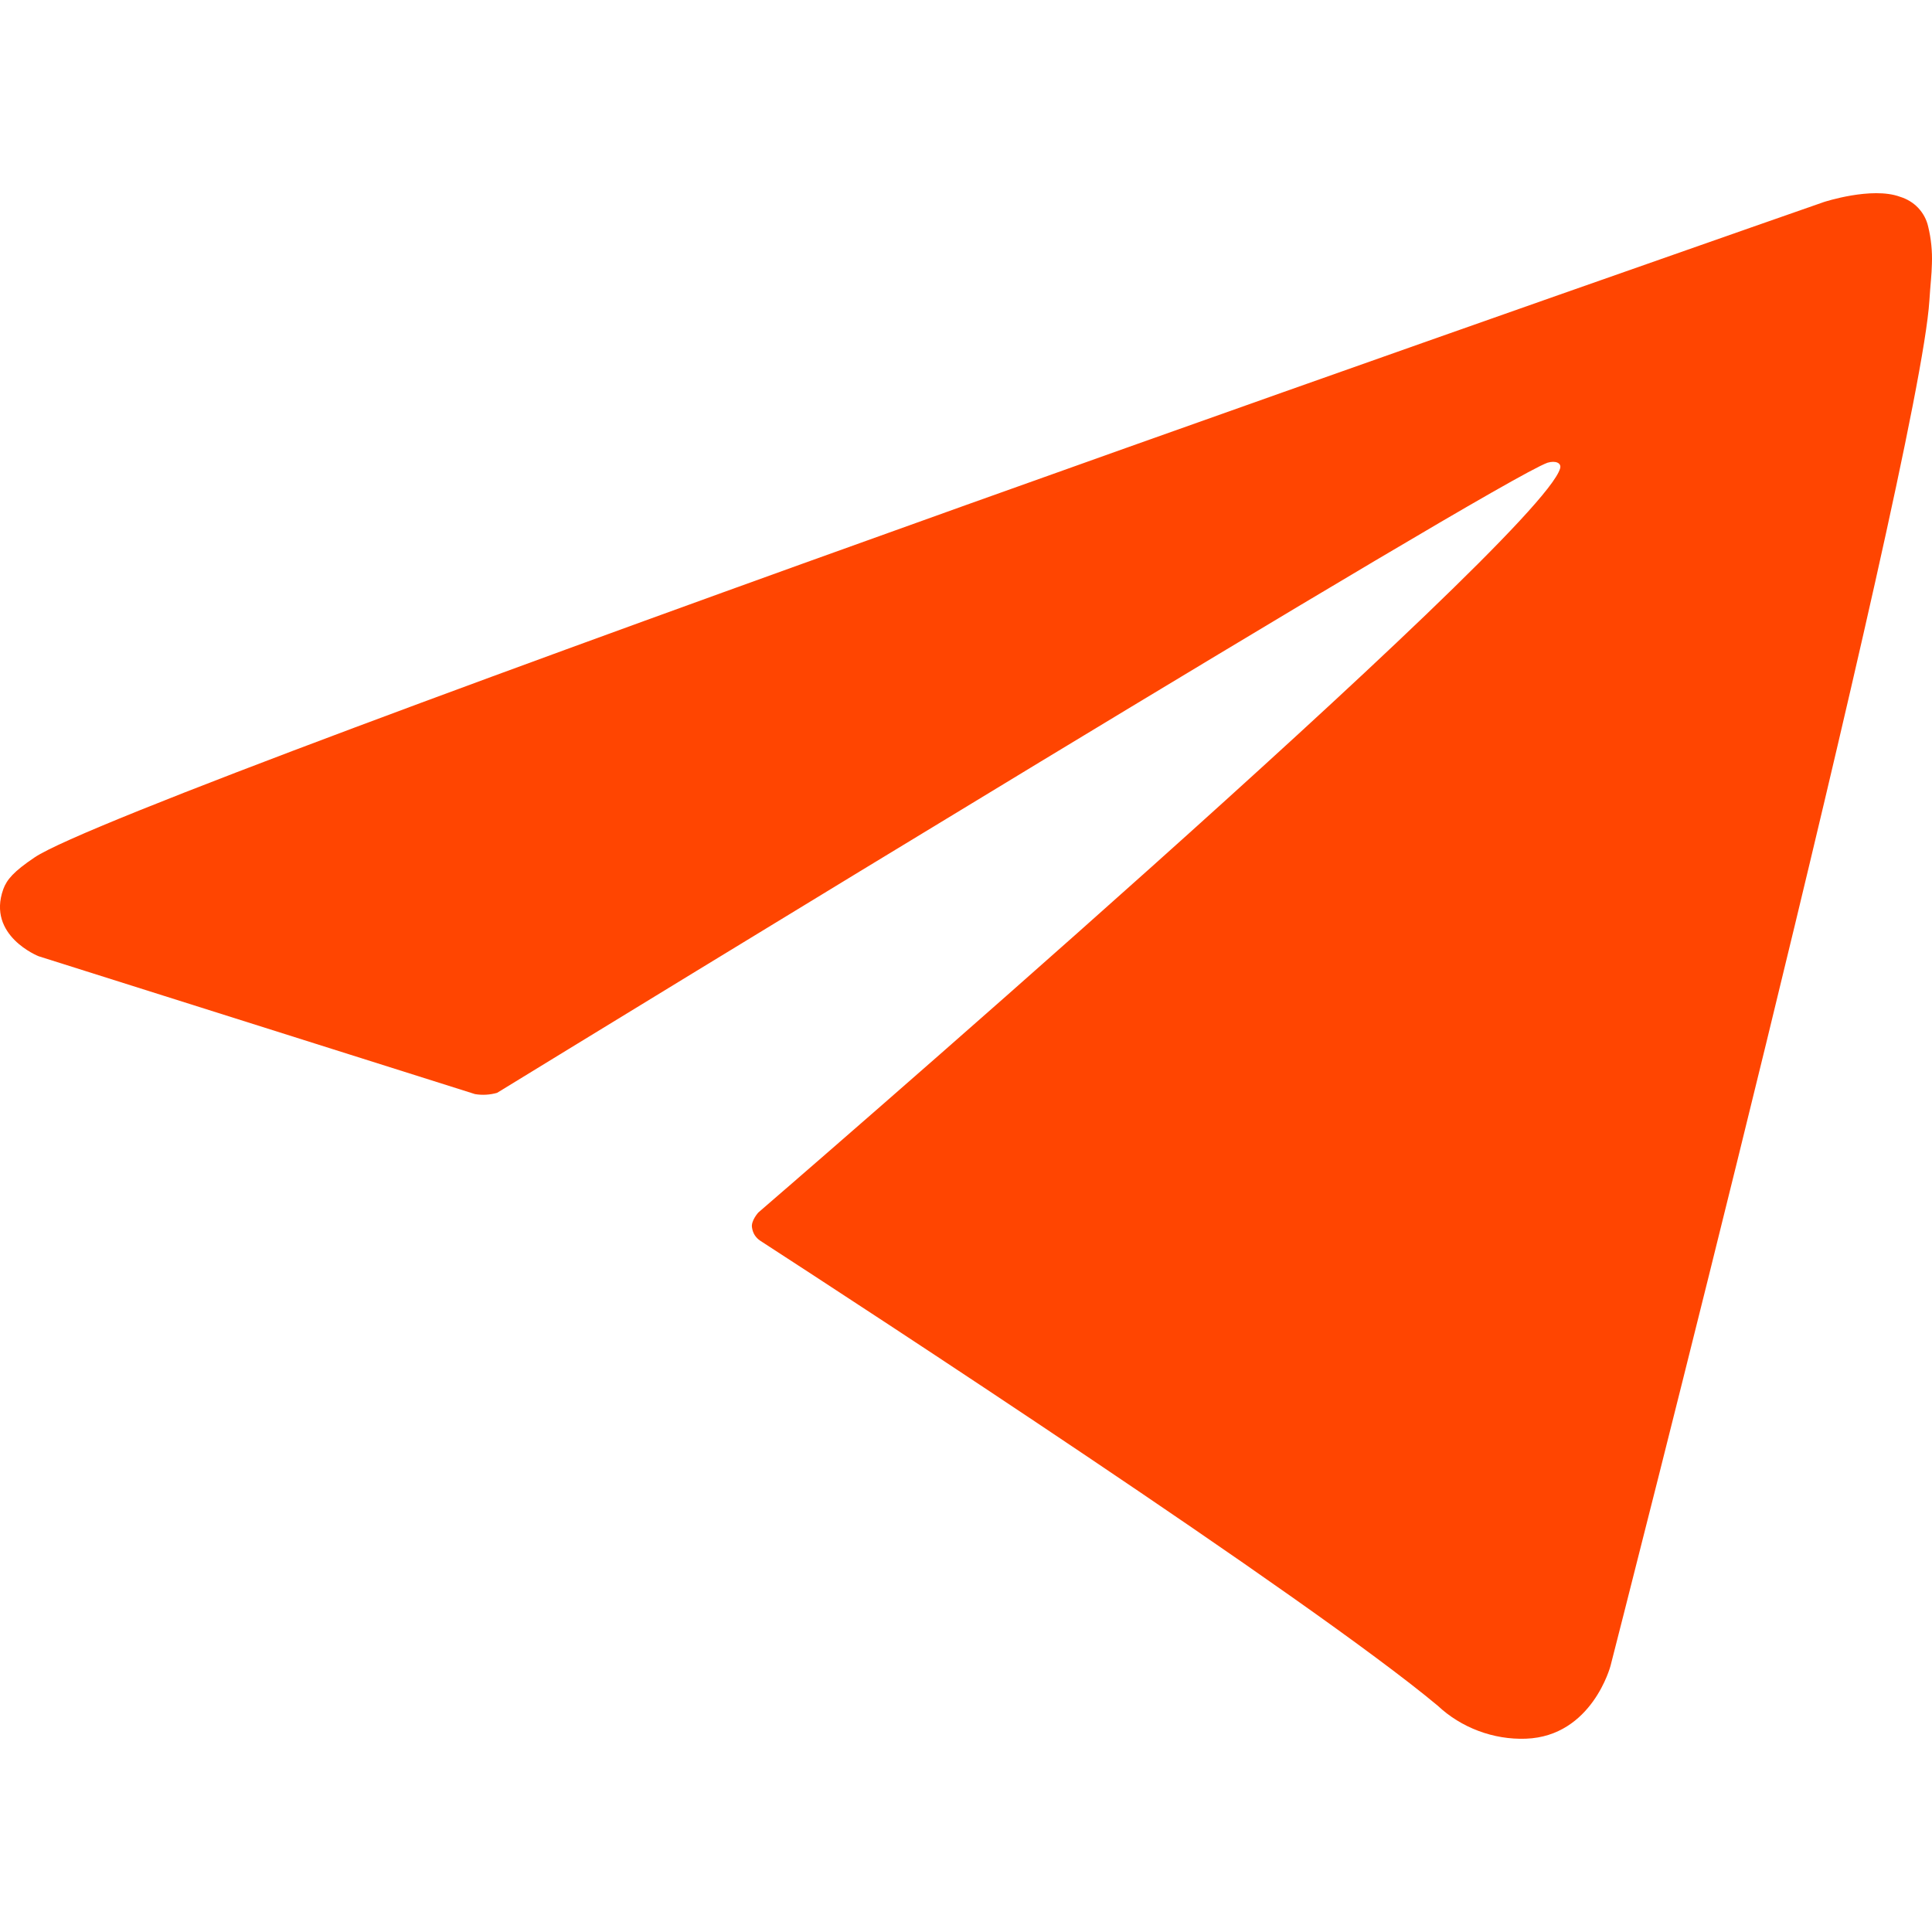 <?xml version="1.0" encoding="UTF-8"?>
<svg xmlns="http://www.w3.org/2000/svg" width="20" height="20" viewBox="0 0 20 20" fill="none">
  <path d="M4.917 11.326L0.4 9.899C0.4 9.899 -0.139 9.687 0.034 9.205C0.07 9.106 0.142 9.021 0.358 8.876C1.359 8.199 18.882 2.091 18.882 2.091C18.882 2.091 19.377 1.929 19.669 2.037C19.741 2.059 19.806 2.098 19.857 2.152C19.908 2.206 19.944 2.273 19.96 2.344C19.991 2.471 20.004 2.601 19.999 2.731C19.997 2.843 19.983 2.948 19.973 3.111C19.866 4.781 16.672 17.245 16.672 17.245C16.672 17.245 16.481 17.974 15.796 17.999C15.628 18.005 15.461 17.977 15.304 17.918C15.147 17.859 15.003 17.77 14.883 17.657C13.539 16.536 8.896 13.509 7.87 12.844C7.846 12.828 7.827 12.808 7.812 12.785C7.798 12.762 7.789 12.736 7.785 12.709C7.771 12.639 7.85 12.552 7.85 12.552C7.85 12.552 15.935 5.582 16.15 4.85C16.167 4.793 16.104 4.765 16.02 4.79C15.483 4.982 6.173 10.684 5.146 11.313C5.072 11.334 4.993 11.339 4.917 11.326Z" fill="#FF4501"></path>
</svg>

